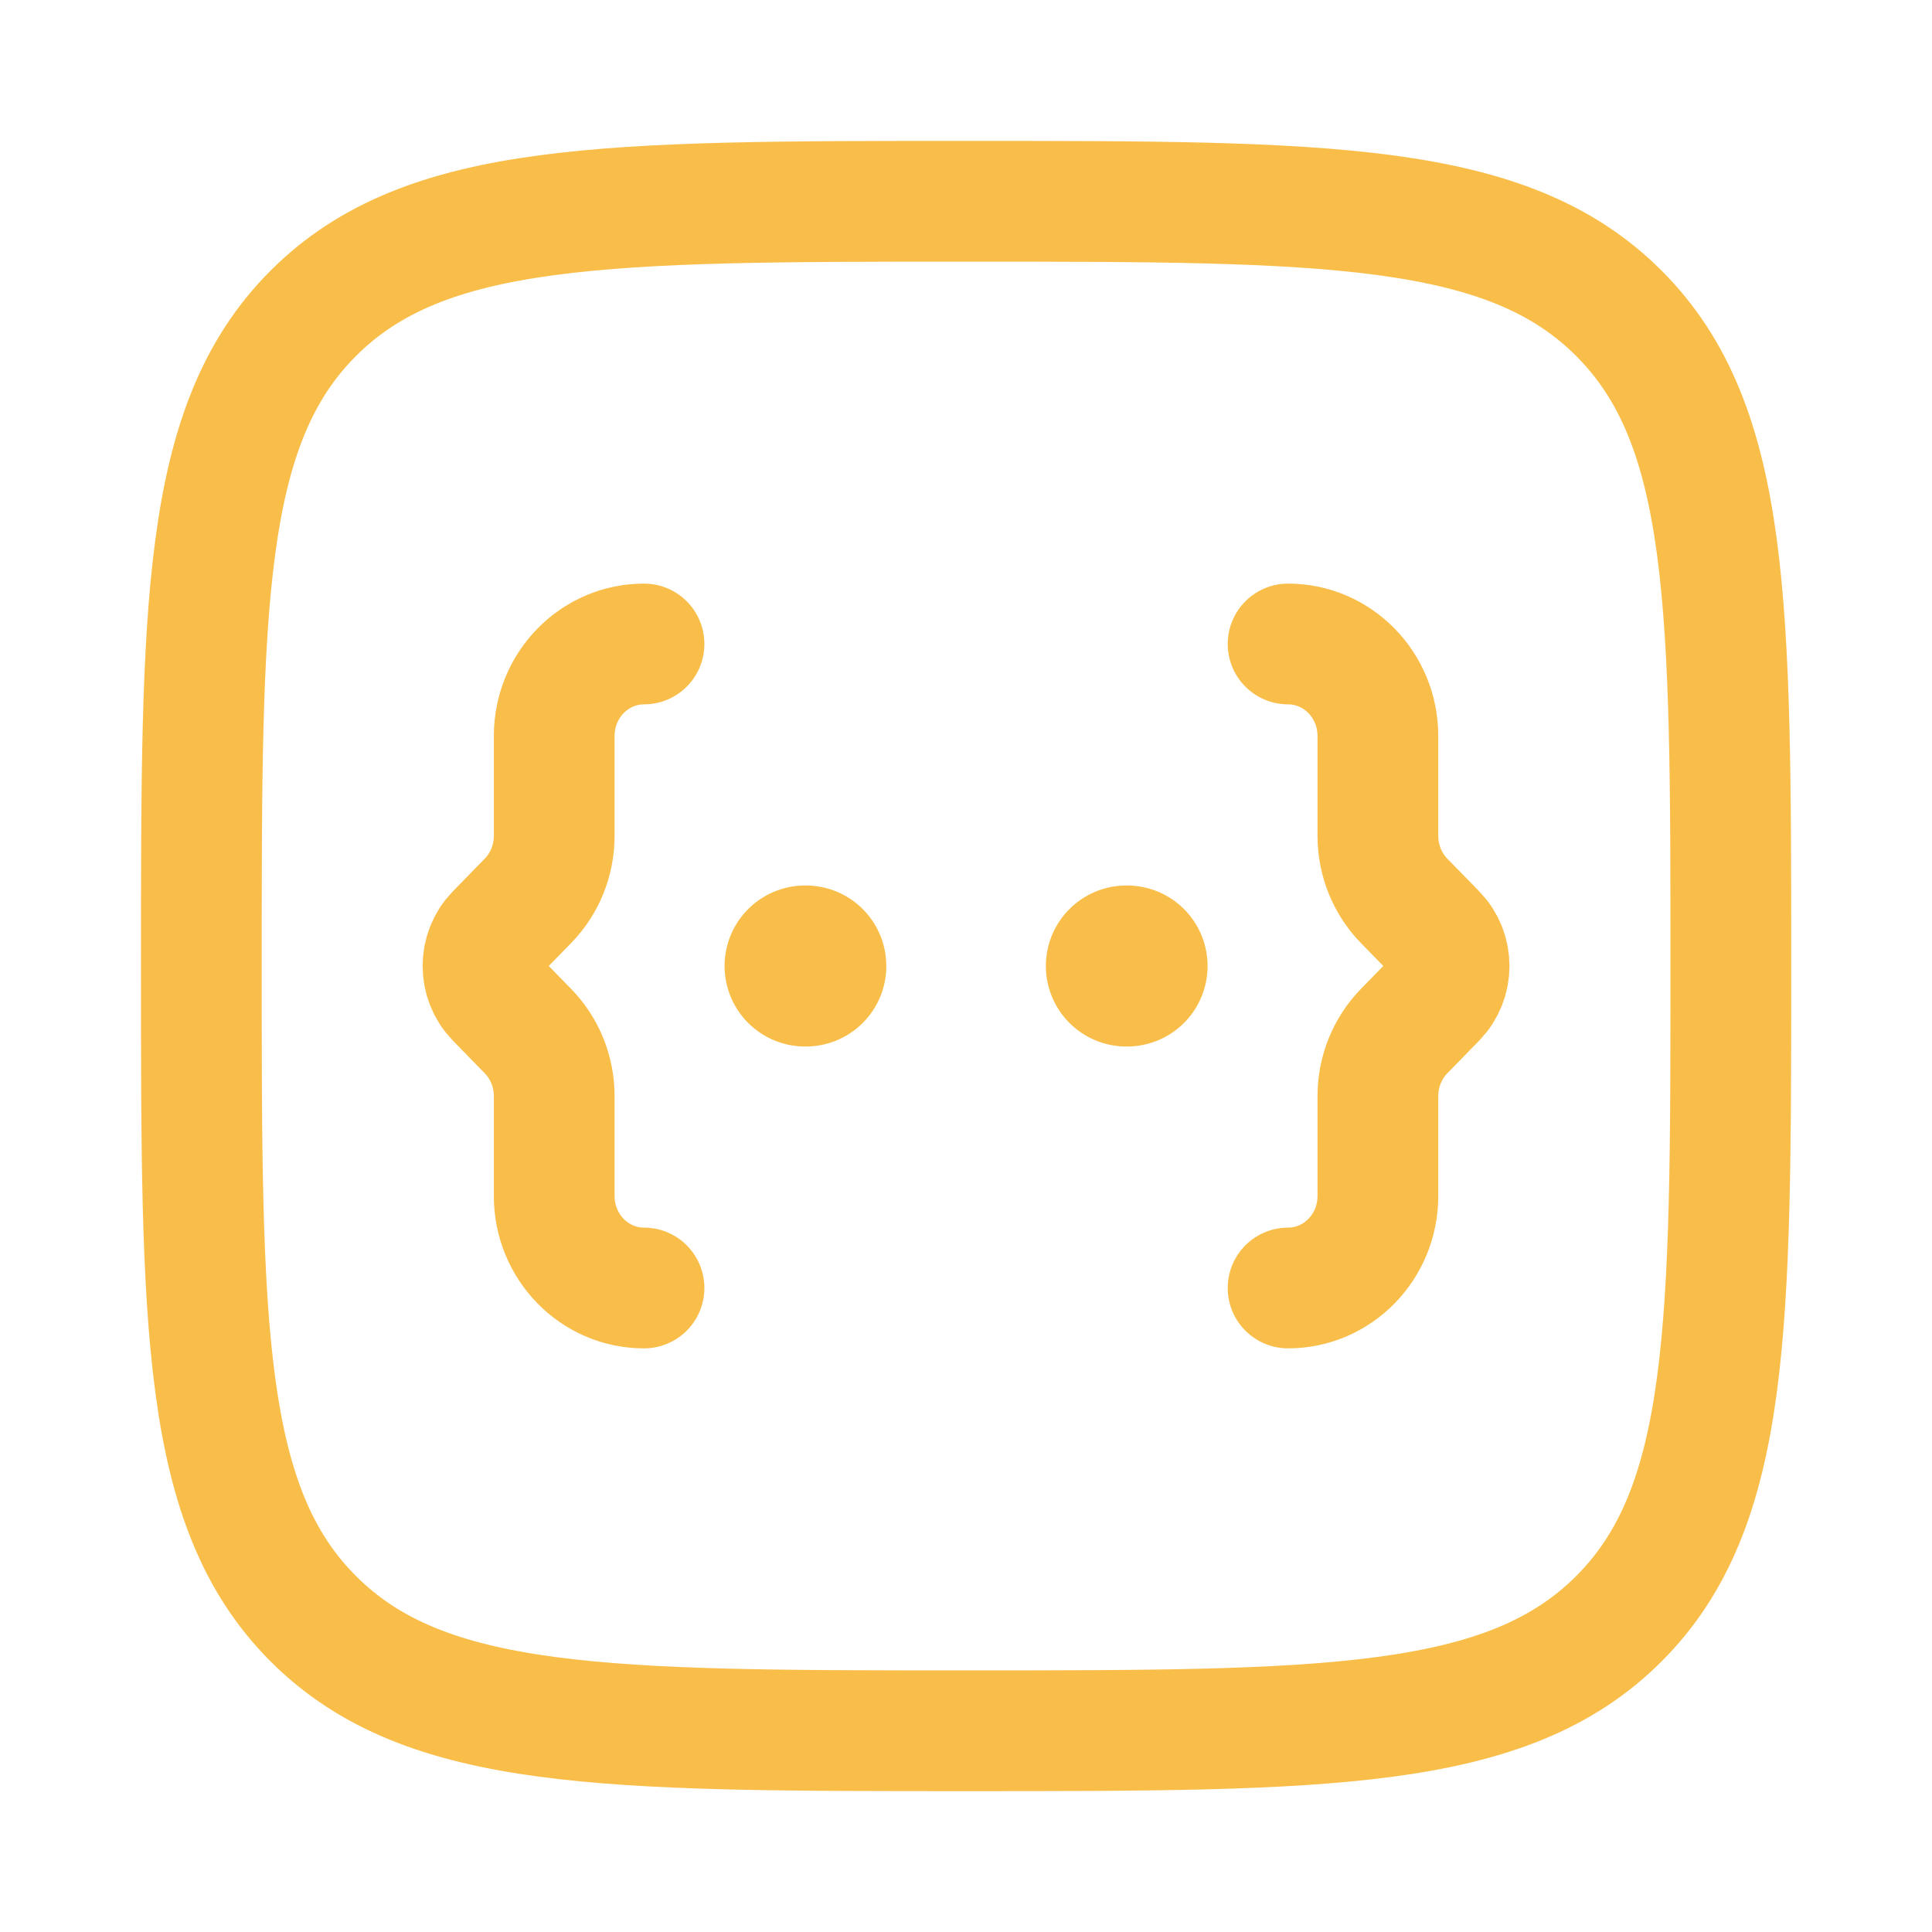 <svg width="56" height="56" viewBox="0 0 56 56" fill="none" xmlns="http://www.w3.org/2000/svg">
<path d="M5.836 28.001C5.836 17.551 5.836 12.326 9.082 9.08C12.328 5.834 17.553 5.834 28.003 5.834C38.452 5.834 43.677 5.834 46.923 9.08C50.169 12.326 50.169 17.551 50.169 28.001C50.169 38.45 50.169 43.675 46.923 46.921C43.677 50.167 38.452 50.167 28.003 50.167C17.553 50.167 12.328 50.167 9.082 46.921C5.836 43.675 5.836 38.45 5.836 28.001Z" stroke="#F9BE4A" stroke-width="3.5"/>
<path d="M37.336 37.333C38.773 37.333 39.939 36.139 39.939 34.666V31.77C39.939 31.063 40.213 30.385 40.701 29.885L41.621 28.942C42.13 28.421 42.13 27.577 41.621 27.056L40.701 26.114C40.213 25.614 39.939 24.935 39.939 24.228V21.333C39.939 19.86 38.773 18.666 37.336 18.666" stroke="#F9BE4A" stroke-width="3.5" stroke-linecap="round" stroke-linejoin="round"/>
<path d="M18.667 37.333C17.229 37.333 16.064 36.139 16.064 34.666V31.77C16.064 31.063 15.79 30.385 15.301 29.885L14.381 28.942C13.873 28.421 13.873 27.577 14.381 27.056L15.301 26.114C15.79 25.614 16.064 24.935 16.064 24.228V21.333C16.064 19.86 17.229 18.666 18.667 18.666" stroke="#F9BE4A" stroke-width="3.5" stroke-linecap="round" stroke-linejoin="round"/>
<path d="M23.336 28H23.357M32.648 28H32.669" stroke="#F9BE4A" stroke-width="4.667" stroke-linecap="round" stroke-linejoin="round"/>
</svg>

